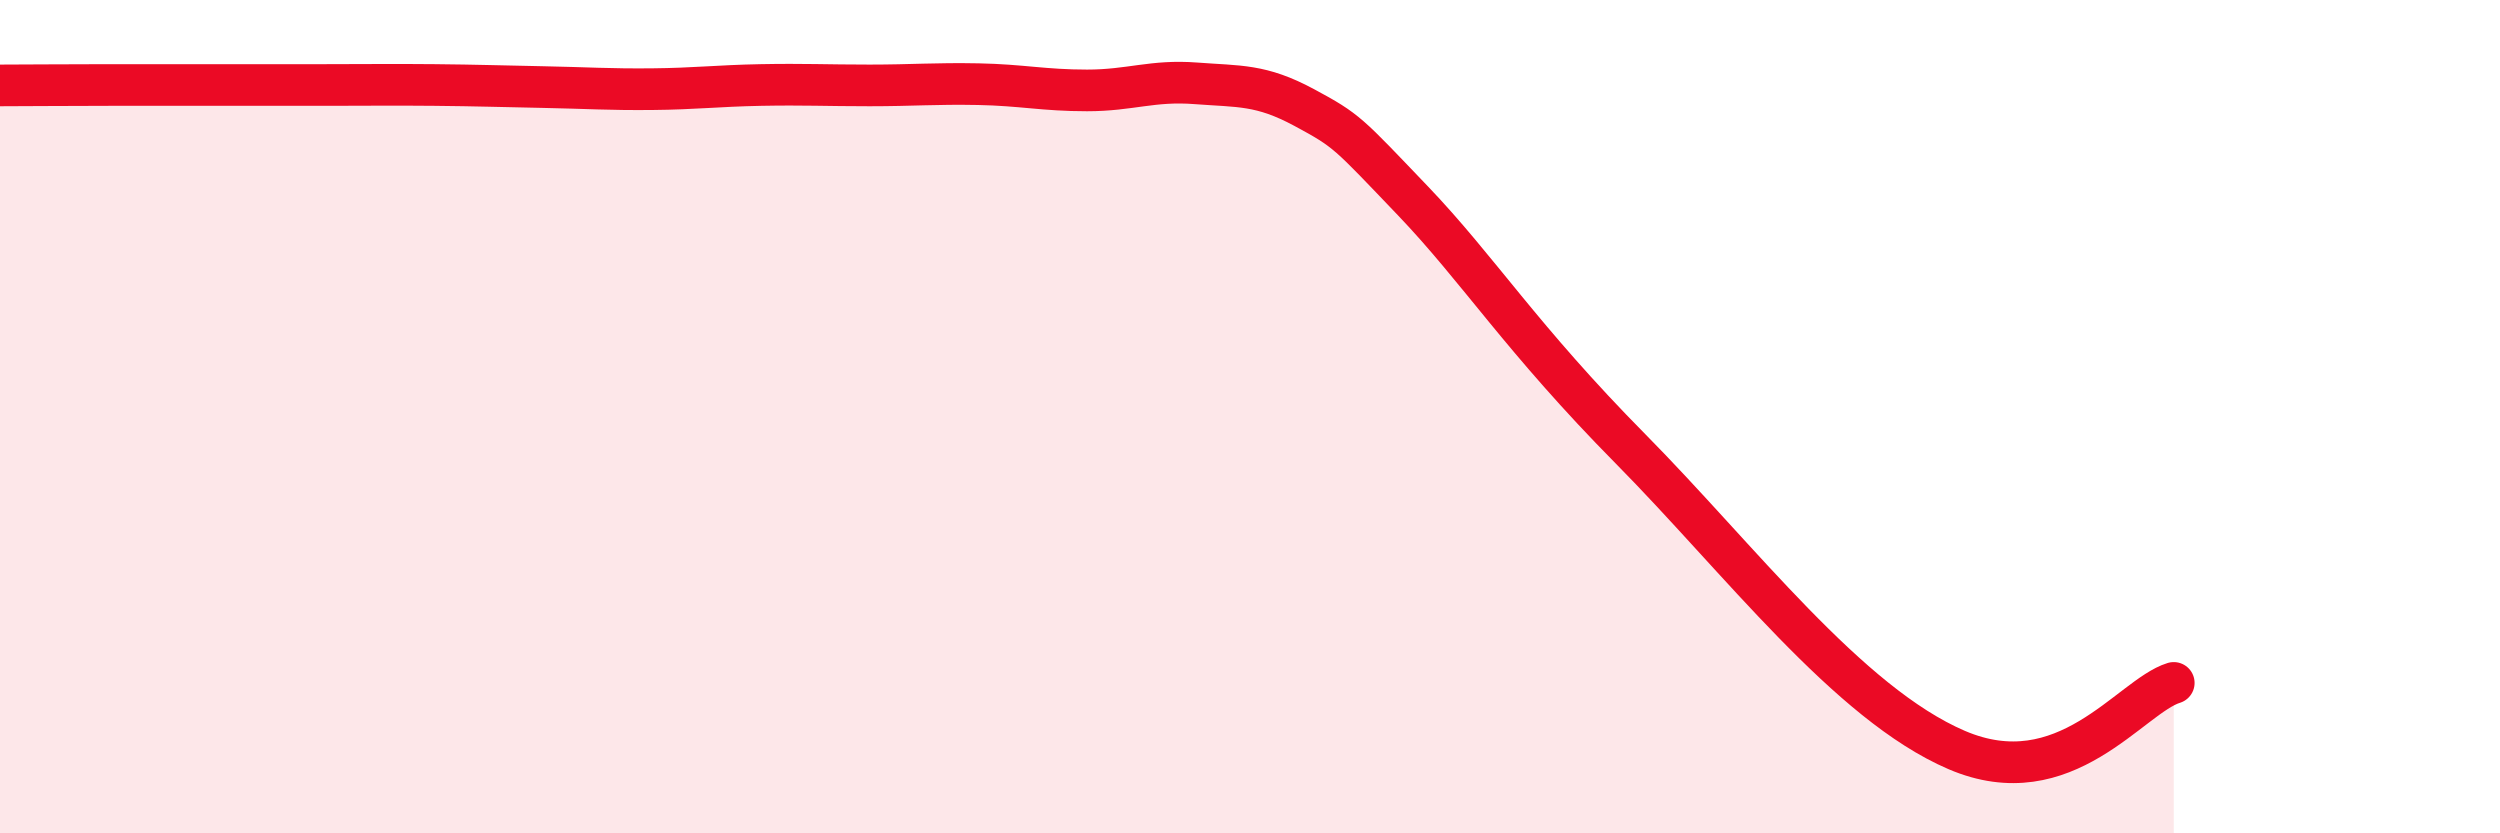 
    <svg width="60" height="20" viewBox="0 0 60 20" xmlns="http://www.w3.org/2000/svg">
      <path
        d="M 0,2.05 C 0.52,2.05 1.57,2.04 2.61,2.04 C 3.65,2.04 4.18,2.04 5.22,2.04 C 6.26,2.04 6.79,2.04 7.83,2.04 C 8.87,2.04 9.39,2.03 10.43,2.04 C 11.47,2.05 12,2.07 13.04,2.09 C 14.08,2.11 14.61,2.15 15.65,2.14 C 16.69,2.13 17.22,2.06 18.26,2.04 C 19.3,2.02 19.83,2.05 20.87,2.05 C 21.91,2.05 22.44,2 23.48,2.02 C 24.52,2.04 25.05,2.17 26.09,2.17 C 27.13,2.17 27.66,1.92 28.7,2 C 29.74,2.08 30.26,2.02 31.3,2.58 C 32.34,3.14 32.34,3.18 33.91,4.82 C 35.48,6.46 36.52,8.13 39.13,10.77 C 41.74,13.41 44.35,16.88 46.96,18 C 49.57,19.12 51.13,16.71 52.17,16.39L52.17 20L0 20Z"
        fill="#EB0A25"
        opacity="0.1"
        stroke-linecap="round"
        stroke-linejoin="round"
      />
      <path
        d="M 0,2.05 C 0.52,2.05 1.57,2.04 2.61,2.04 C 3.65,2.04 4.18,2.04 5.22,2.04 C 6.26,2.04 6.79,2.04 7.83,2.04 C 8.87,2.04 9.39,2.03 10.43,2.04 C 11.47,2.05 12,2.07 13.04,2.09 C 14.08,2.11 14.61,2.15 15.65,2.14 C 16.69,2.13 17.22,2.06 18.26,2.04 C 19.3,2.02 19.83,2.05 20.87,2.05 C 21.91,2.05 22.44,2 23.48,2.02 C 24.52,2.04 25.05,2.17 26.09,2.17 C 27.13,2.17 27.66,1.92 28.7,2 C 29.74,2.08 30.26,2.02 31.3,2.58 C 32.34,3.14 32.34,3.18 33.91,4.82 C 35.48,6.46 36.52,8.13 39.13,10.77 C 41.74,13.41 44.35,16.88 46.96,18 C 49.57,19.12 51.13,16.71 52.17,16.39"
        stroke="#EB0A25"
        stroke-width="1"
        fill="none"
        stroke-linecap="round"
        stroke-linejoin="round"
      />
    </svg>
  